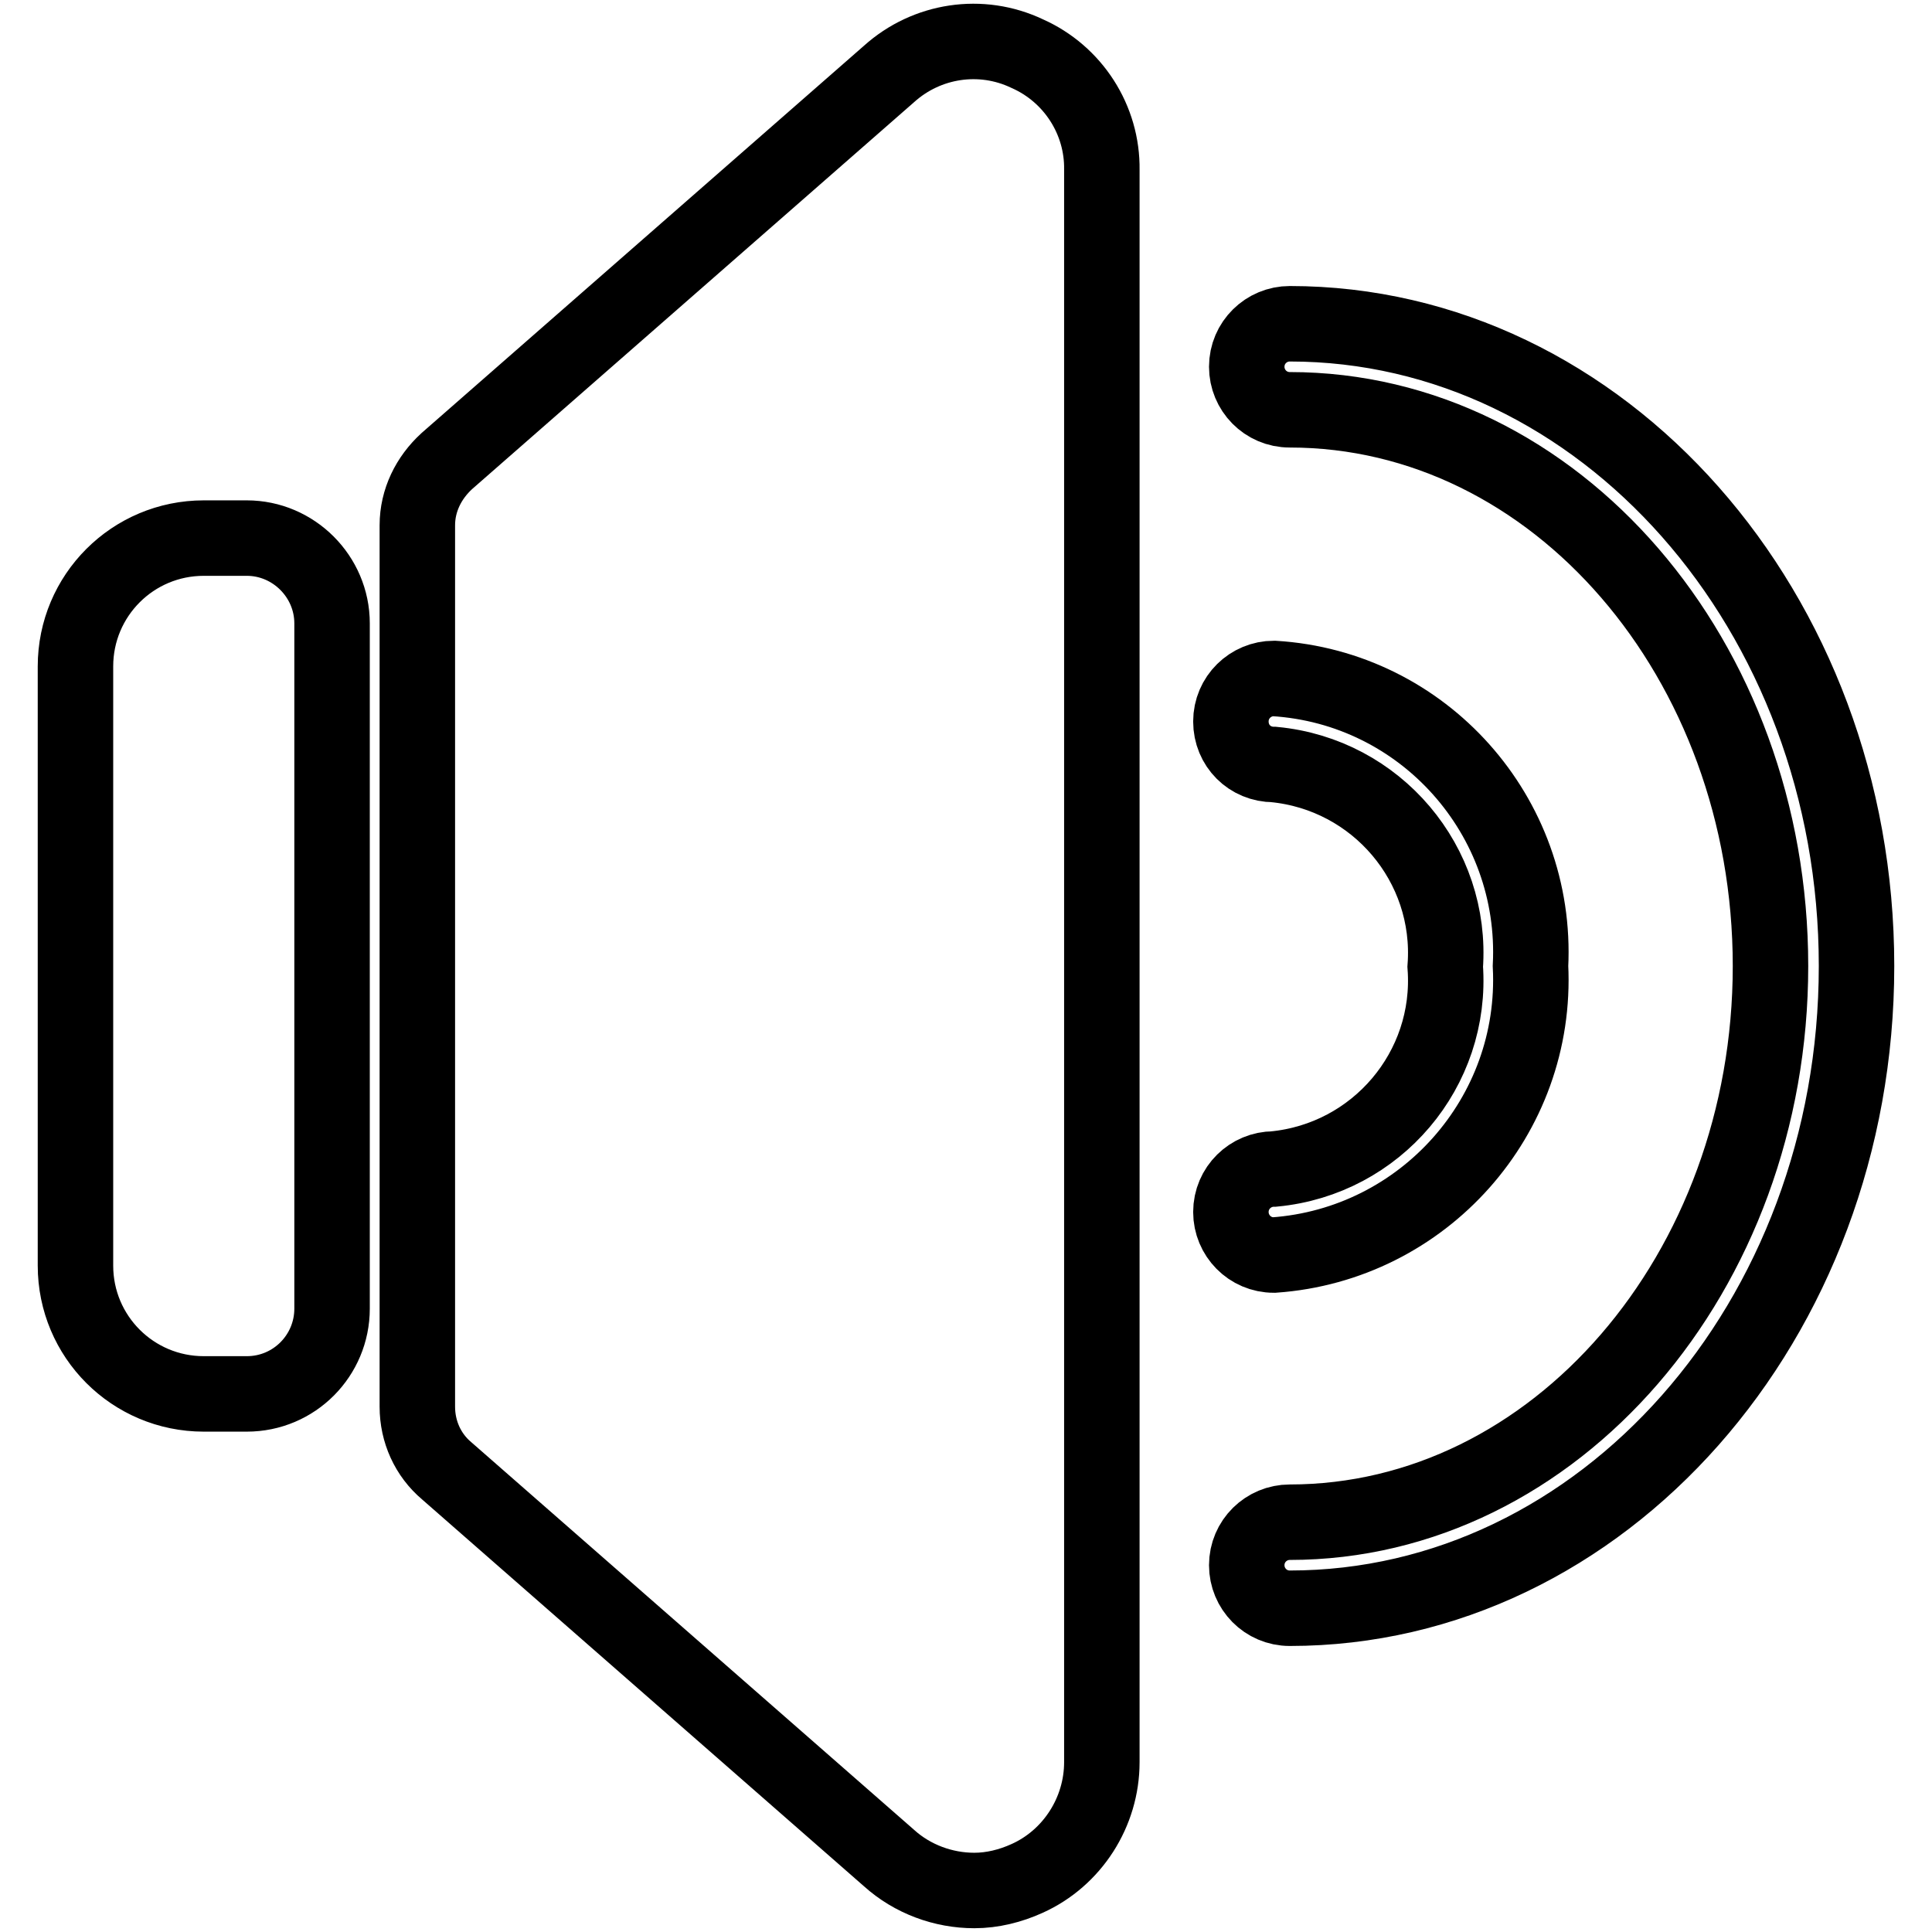 <?xml version="1.0" encoding="utf-8"?>
<!-- Svg Vector Icons : http://www.onlinewebfonts.com/icon -->
<!DOCTYPE svg PUBLIC "-//W3C//DTD SVG 1.1//EN" "http://www.w3.org/Graphics/SVG/1.1/DTD/svg11.dtd">
<svg version="1.1" xmlns="http://www.w3.org/2000/svg" xmlns:xlink="http://www.w3.org/1999/xlink" x="0px" y="0px" viewBox="0 0 256 256" enable-background="new 0 0 256 256" xml:space="preserve">
<g> <path stroke-width="10" fill-opacity="0" stroke="#000000"  d="M32.7,71.3H27c-9.4,0-17,7.6-17,17l0,0v79.4c0,9.4,7.6,17,17,17h5.7c6.3,0,11.3-5.1,11.3-11.3l0,0V82.6 C44,76.4,38.9,71.3,32.7,71.3L32.7,71.3z M136.1,7.1c-6.1-2.9-13.3-1.8-18.3,2.7L59.2,61.1c-2.4,2.2-3.9,5.2-3.9,8.5v116.8 c0,3.3,1.4,6.4,3.9,8.5l58.6,51.3c3.1,2.8,7.2,4.3,11.3,4.3c2.4,0,4.8-0.6,7-1.6c6-2.7,9.9-8.8,9.9-15.4V22.5 C146.1,15.9,142.2,9.8,136.1,7.1z M202.8,128c1-19.9-14.2-36.9-34-38.1c-3.1,0-5.7,2.5-5.7,5.7s2.5,5.7,5.7,5.7 c13.6,1.3,23.7,13.2,22.7,26.8c1,13.6-9.1,25.5-22.7,26.8c-3.1,0-5.7,2.5-5.7,5.7c0,3.1,2.5,5.7,5.7,5.7 C188.6,164.9,203.8,147.9,202.8,128z M170.9,42.9c-3.1,0-5.7,2.5-5.7,5.7c0,3.1,2.5,5.7,5.7,5.7c35.2,0,63.7,33.1,63.7,73.7 c0,40.6-28.6,73.7-63.7,73.7c-3.1,0-5.7,2.5-5.7,5.7c0,3.1,2.5,5.7,5.7,5.7c41.4,0,75.1-38.1,75.1-85.1 C246,81,212.3,42.9,170.9,42.9z"/></g>
</svg>